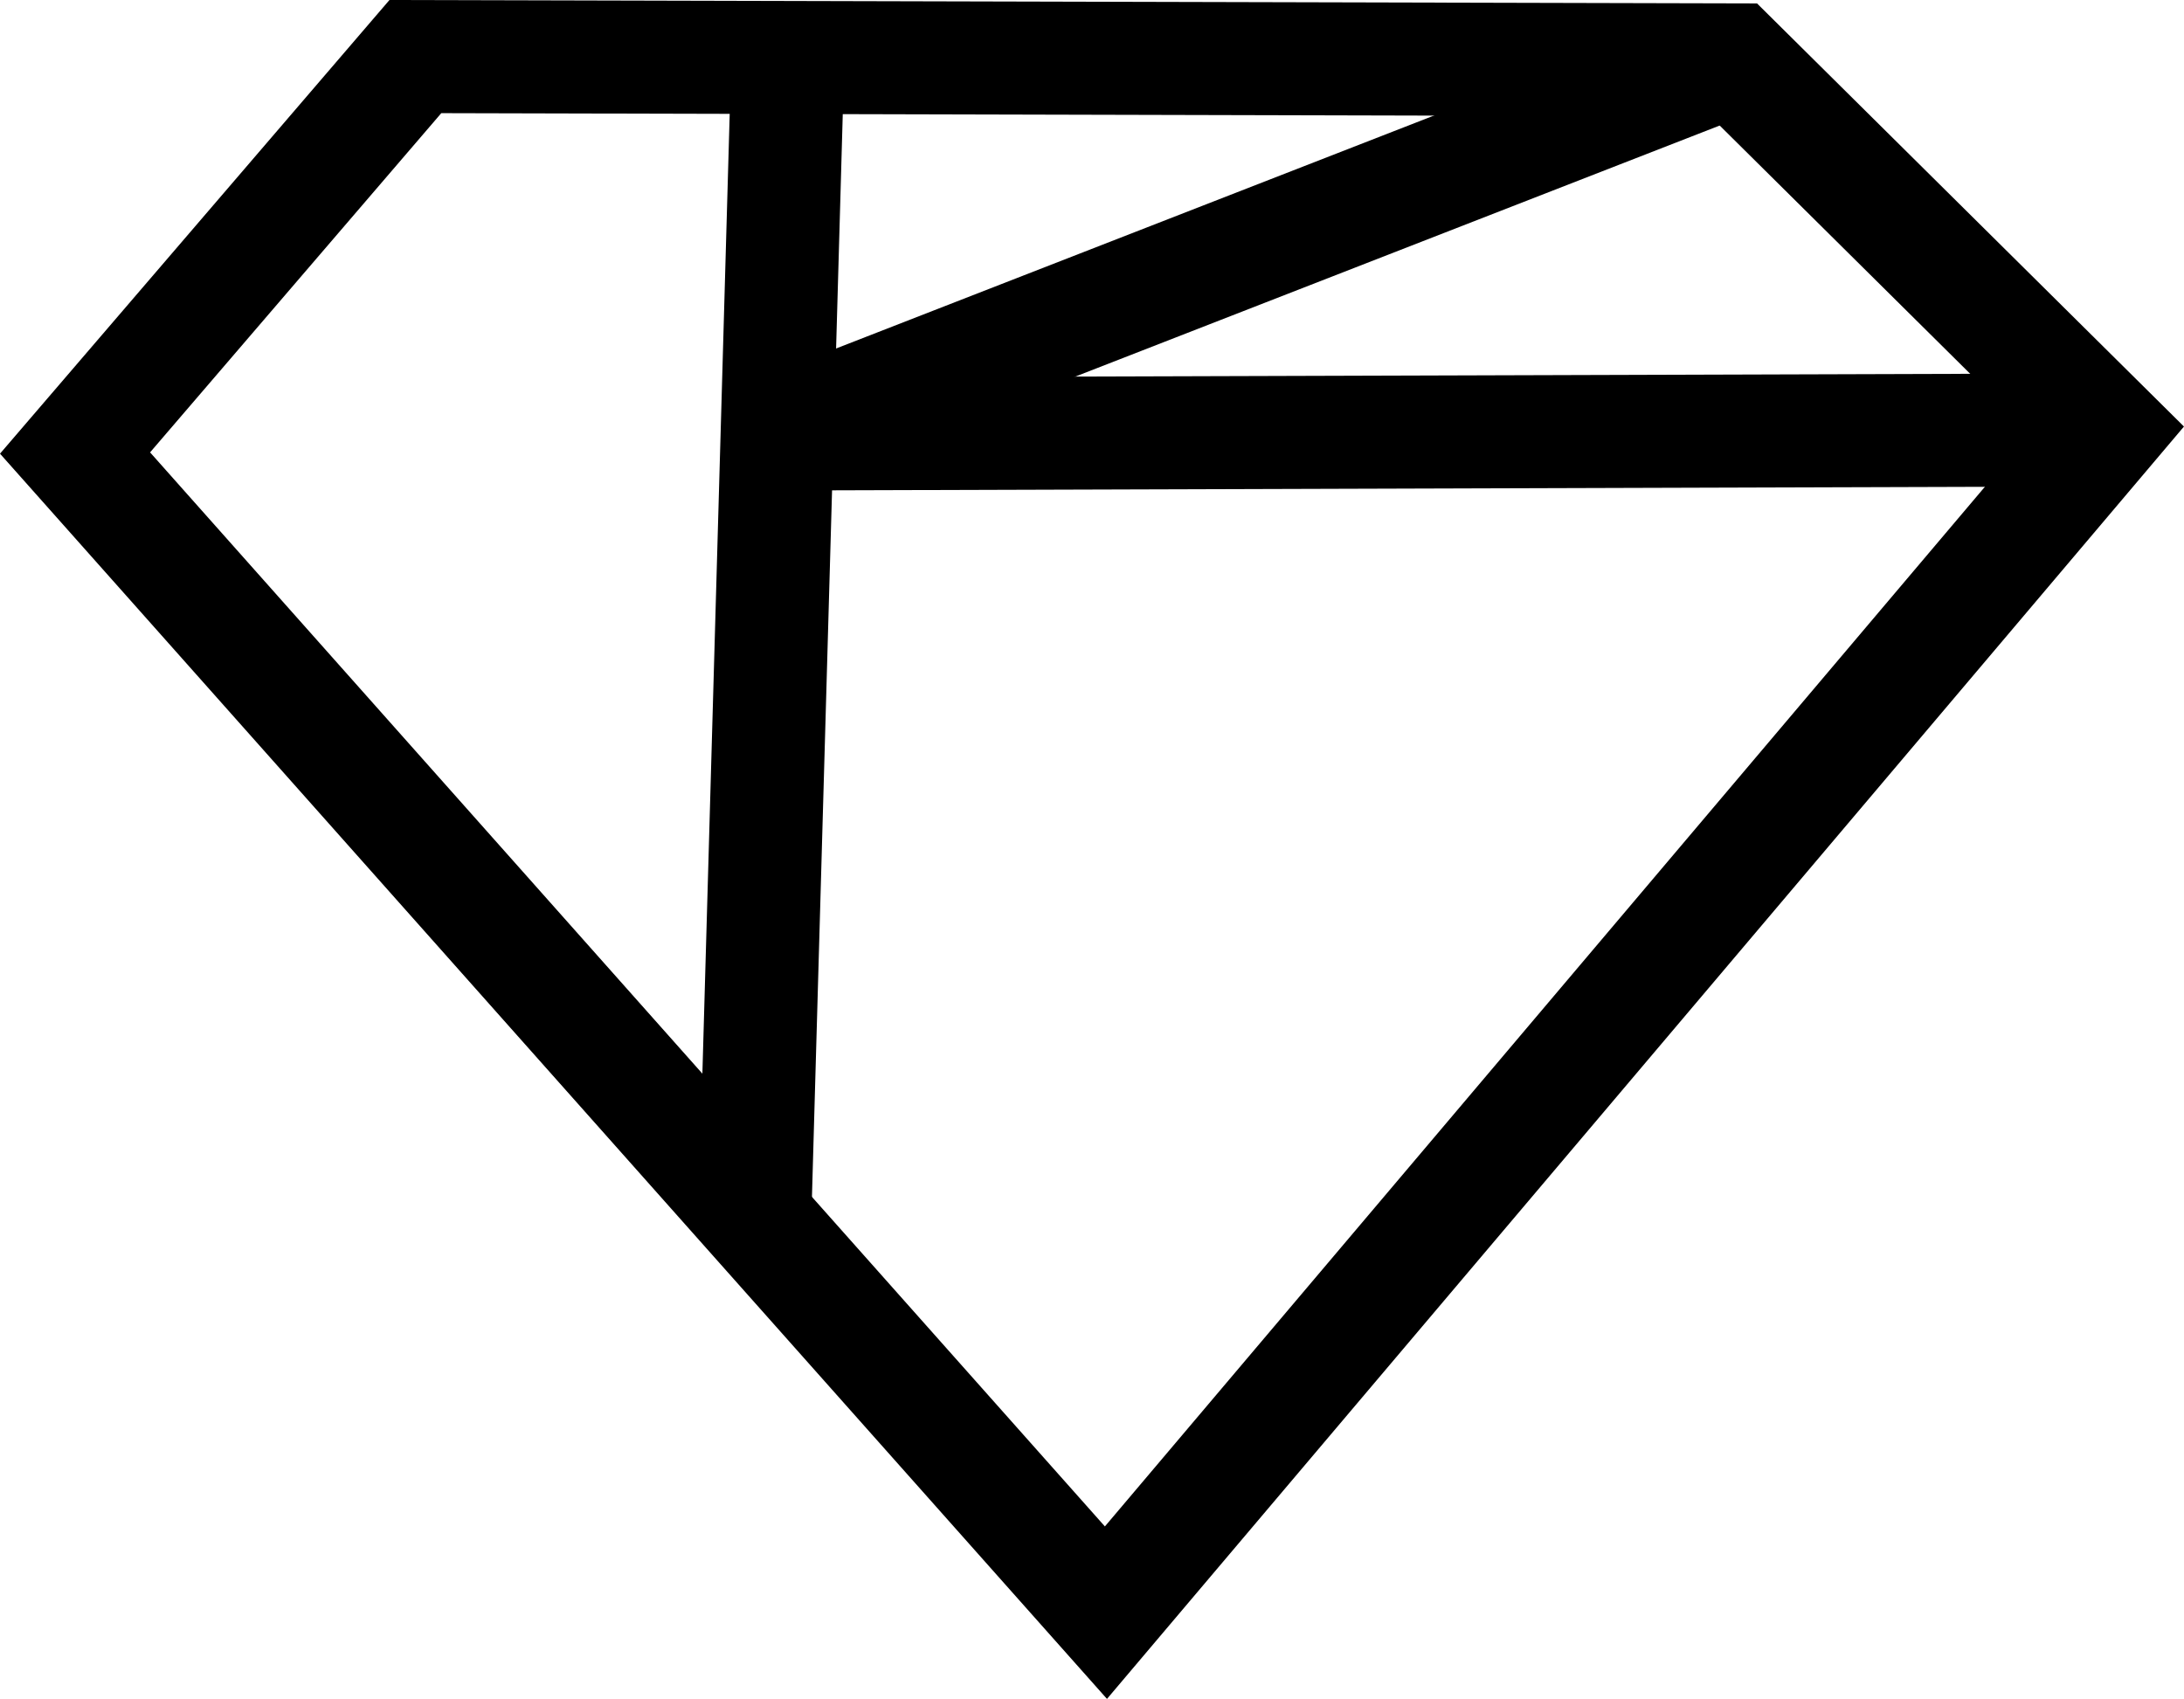 <?xml version="1.0" encoding="UTF-8" standalone="no"?>
<!-- Created with Inkscape (http://www.inkscape.org/) -->

<svg
   xmlns:dc="http://purl.org/dc/elements/1.1/"
   xmlns:cc="http://creativecommons.org/ns#"
   xmlns:rdf="http://www.w3.org/1999/02/22-rdf-syntax-ns#"
   xmlns:svg="http://www.w3.org/2000/svg"
   xmlns="http://www.w3.org/2000/svg"
   xmlns:sodipodi="http://sodipodi.sourceforge.net/DTD/sodipodi-0.dtd"
   xmlns:inkscape="http://www.inkscape.org/namespaces/inkscape"
   width="60.382mm"
   height="46.975mm"
   viewBox="0 0 96.611 75.161"
   version="1.1"
   id="svg8"
   inkscape:version="0.92.4 (f8dce91, 2019-08-02)"
   sodipodi:docname="logo.svg"
   inkscape:export-filename="/home/lerix/MEGA/logo.svg.png"
   inkscape:export-xdpi="96"
   inkscape:export-ydpi="96">
  <defs
     id="defs2" />
  <sodipodi:namedview
     id="base"
     pagecolor="#ffffff"
     bordercolor="#666666"
     borderopacity="1.0"
     inkscape:pageopacity="0.0"
     inkscape:pageshadow="2"
     inkscape:zoom="3.6203868"
     inkscape:cx="125.37394"
     inkscape:cy="113.28171"
     inkscape:document-units="mm"
     inkscape:current-layer="layer1"
     showgrid="false"
     inkscape:snap-global="true"
     inkscape:window-width="1870"
     inkscape:window-height="1136"
     inkscape:window-x="50"
     inkscape:window-y="27"
     inkscape:window-maximized="1"
     scale-x="1.7" />
  <g
     inkscape:label="Layer 1"
     inkscape:groupmode="layer"
     id="layer1"
     transform="translate(-0.31,-267.598)">
    <path
       style="opacity:1;fill:none;stroke:#000000;stroke-width:5;stroke-linecap:square;stroke-linejoin:miter;stroke-miterlimit:4;stroke-dasharray:none;stroke-opacity:1;paint-order:normal"
       d="m 18.684,270.101 58.319,0.146 16.516,16.37 -44.287,52.326 -45.603,-51.303 z"
       id="path4203"
       inkscape:connector-curvature="0" />
    <path
       style="fill:none;stroke:#000000;stroke-width:5;stroke-linecap:butt;stroke-linejoin:miter;stroke-miterlimit:4;stroke-dasharray:none;stroke-opacity:1"
       d="m 35.153,270.41 -1.447,50.85"
       id="path5514"
       inkscape:connector-curvature="0" />
    <path
       style="fill:none;stroke:#000000;stroke-width:5;stroke-linecap:butt;stroke-linejoin:miter;stroke-miterlimit:4;stroke-dasharray:none;stroke-opacity:1"
       d="M 76.952,270.247 34.472,286.798"
       id="path5516"
       inkscape:connector-curvature="0"
       sodipodi:nodetypes="cc" />
    <path
       style="fill:none;stroke:#000000;stroke-width:5;stroke-linecap:butt;stroke-linejoin:miter;stroke-miterlimit:4;stroke-dasharray:none;stroke-opacity:1"
       d="M 93.468,286.617 34.472,286.798"
       id="path5518"
       inkscape:connector-curvature="0"
       sodipodi:nodetypes="cc" />
  </g>
</svg>
